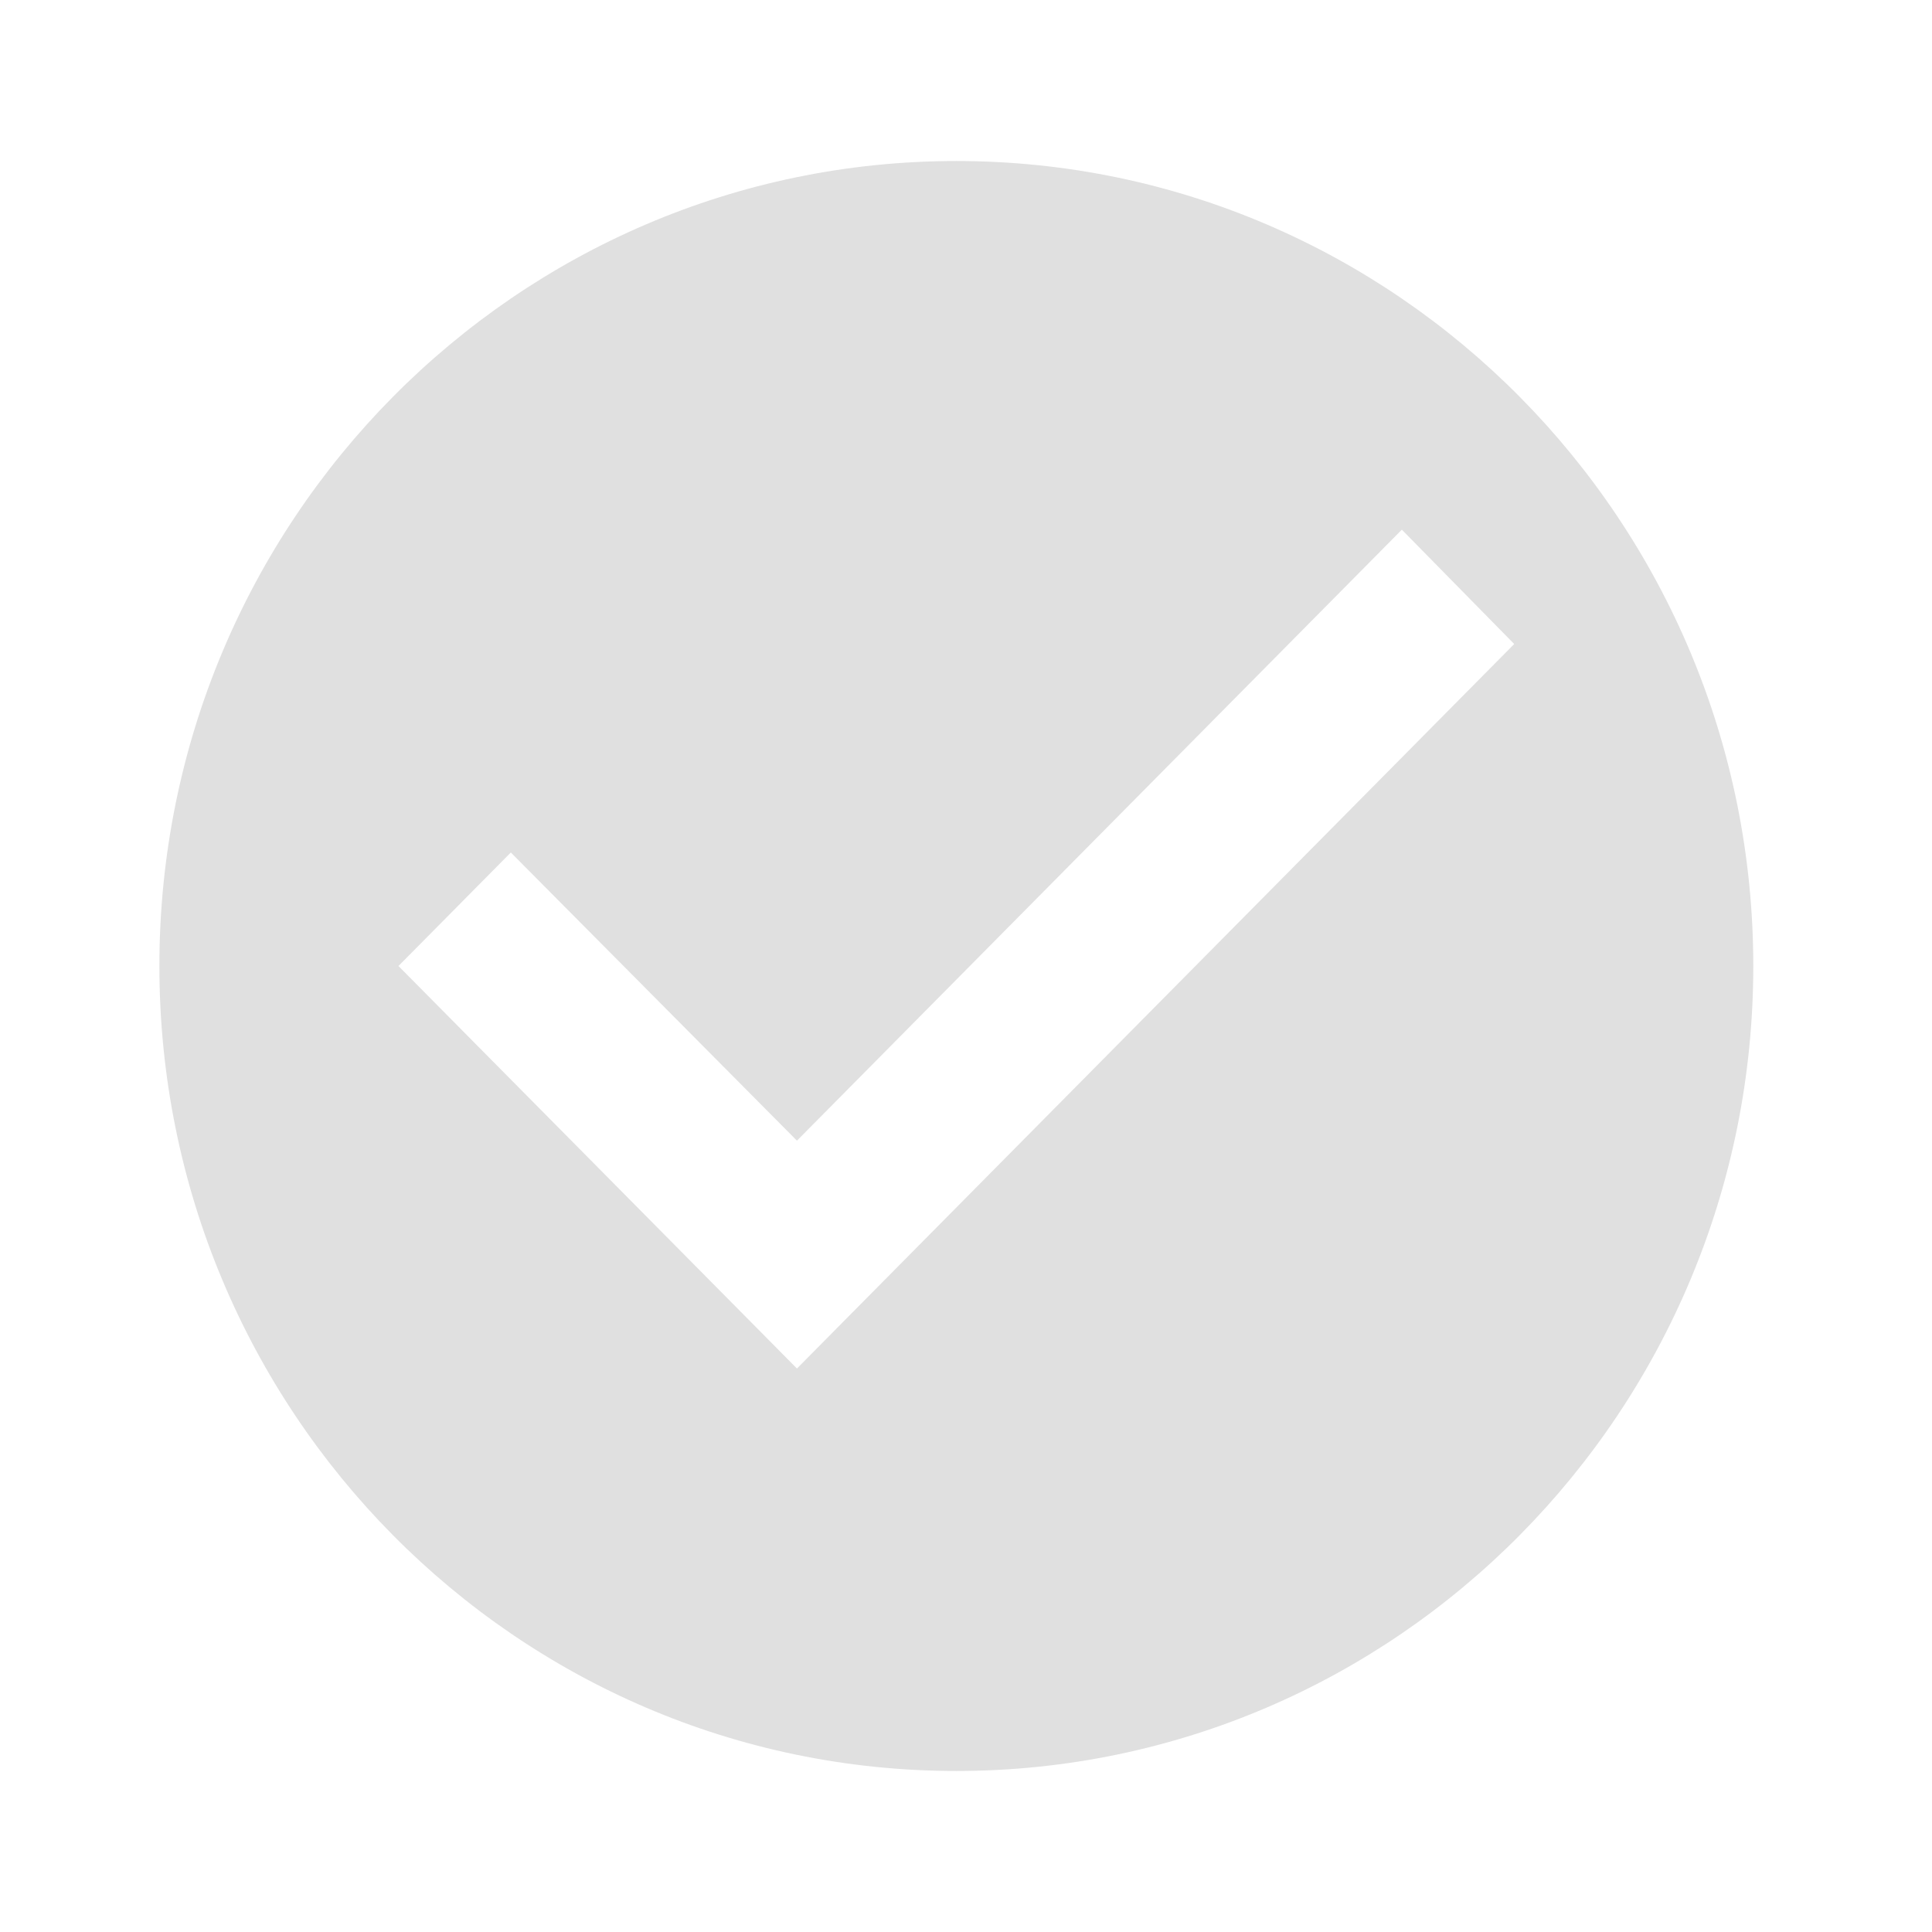 <svg width="32" height="32" viewBox="0 0 32 32" fill="none" xmlns="http://www.w3.org/2000/svg">
    <path d="M15.84 2.667C8.553 2.667 2.64 8.64 2.64 16C2.64 23.36 8.553 29.333 15.84 29.333C23.126 29.333 29.04 23.36 29.04 16C29.04 8.64 23.126 2.667 15.84 2.667ZM13.2 22.667L6.6 16L8.461 14.12L13.2 18.893L23.219 8.773L25.08 10.667L13.2 22.667Z" fill="#E0E0E0"/>
</svg>
